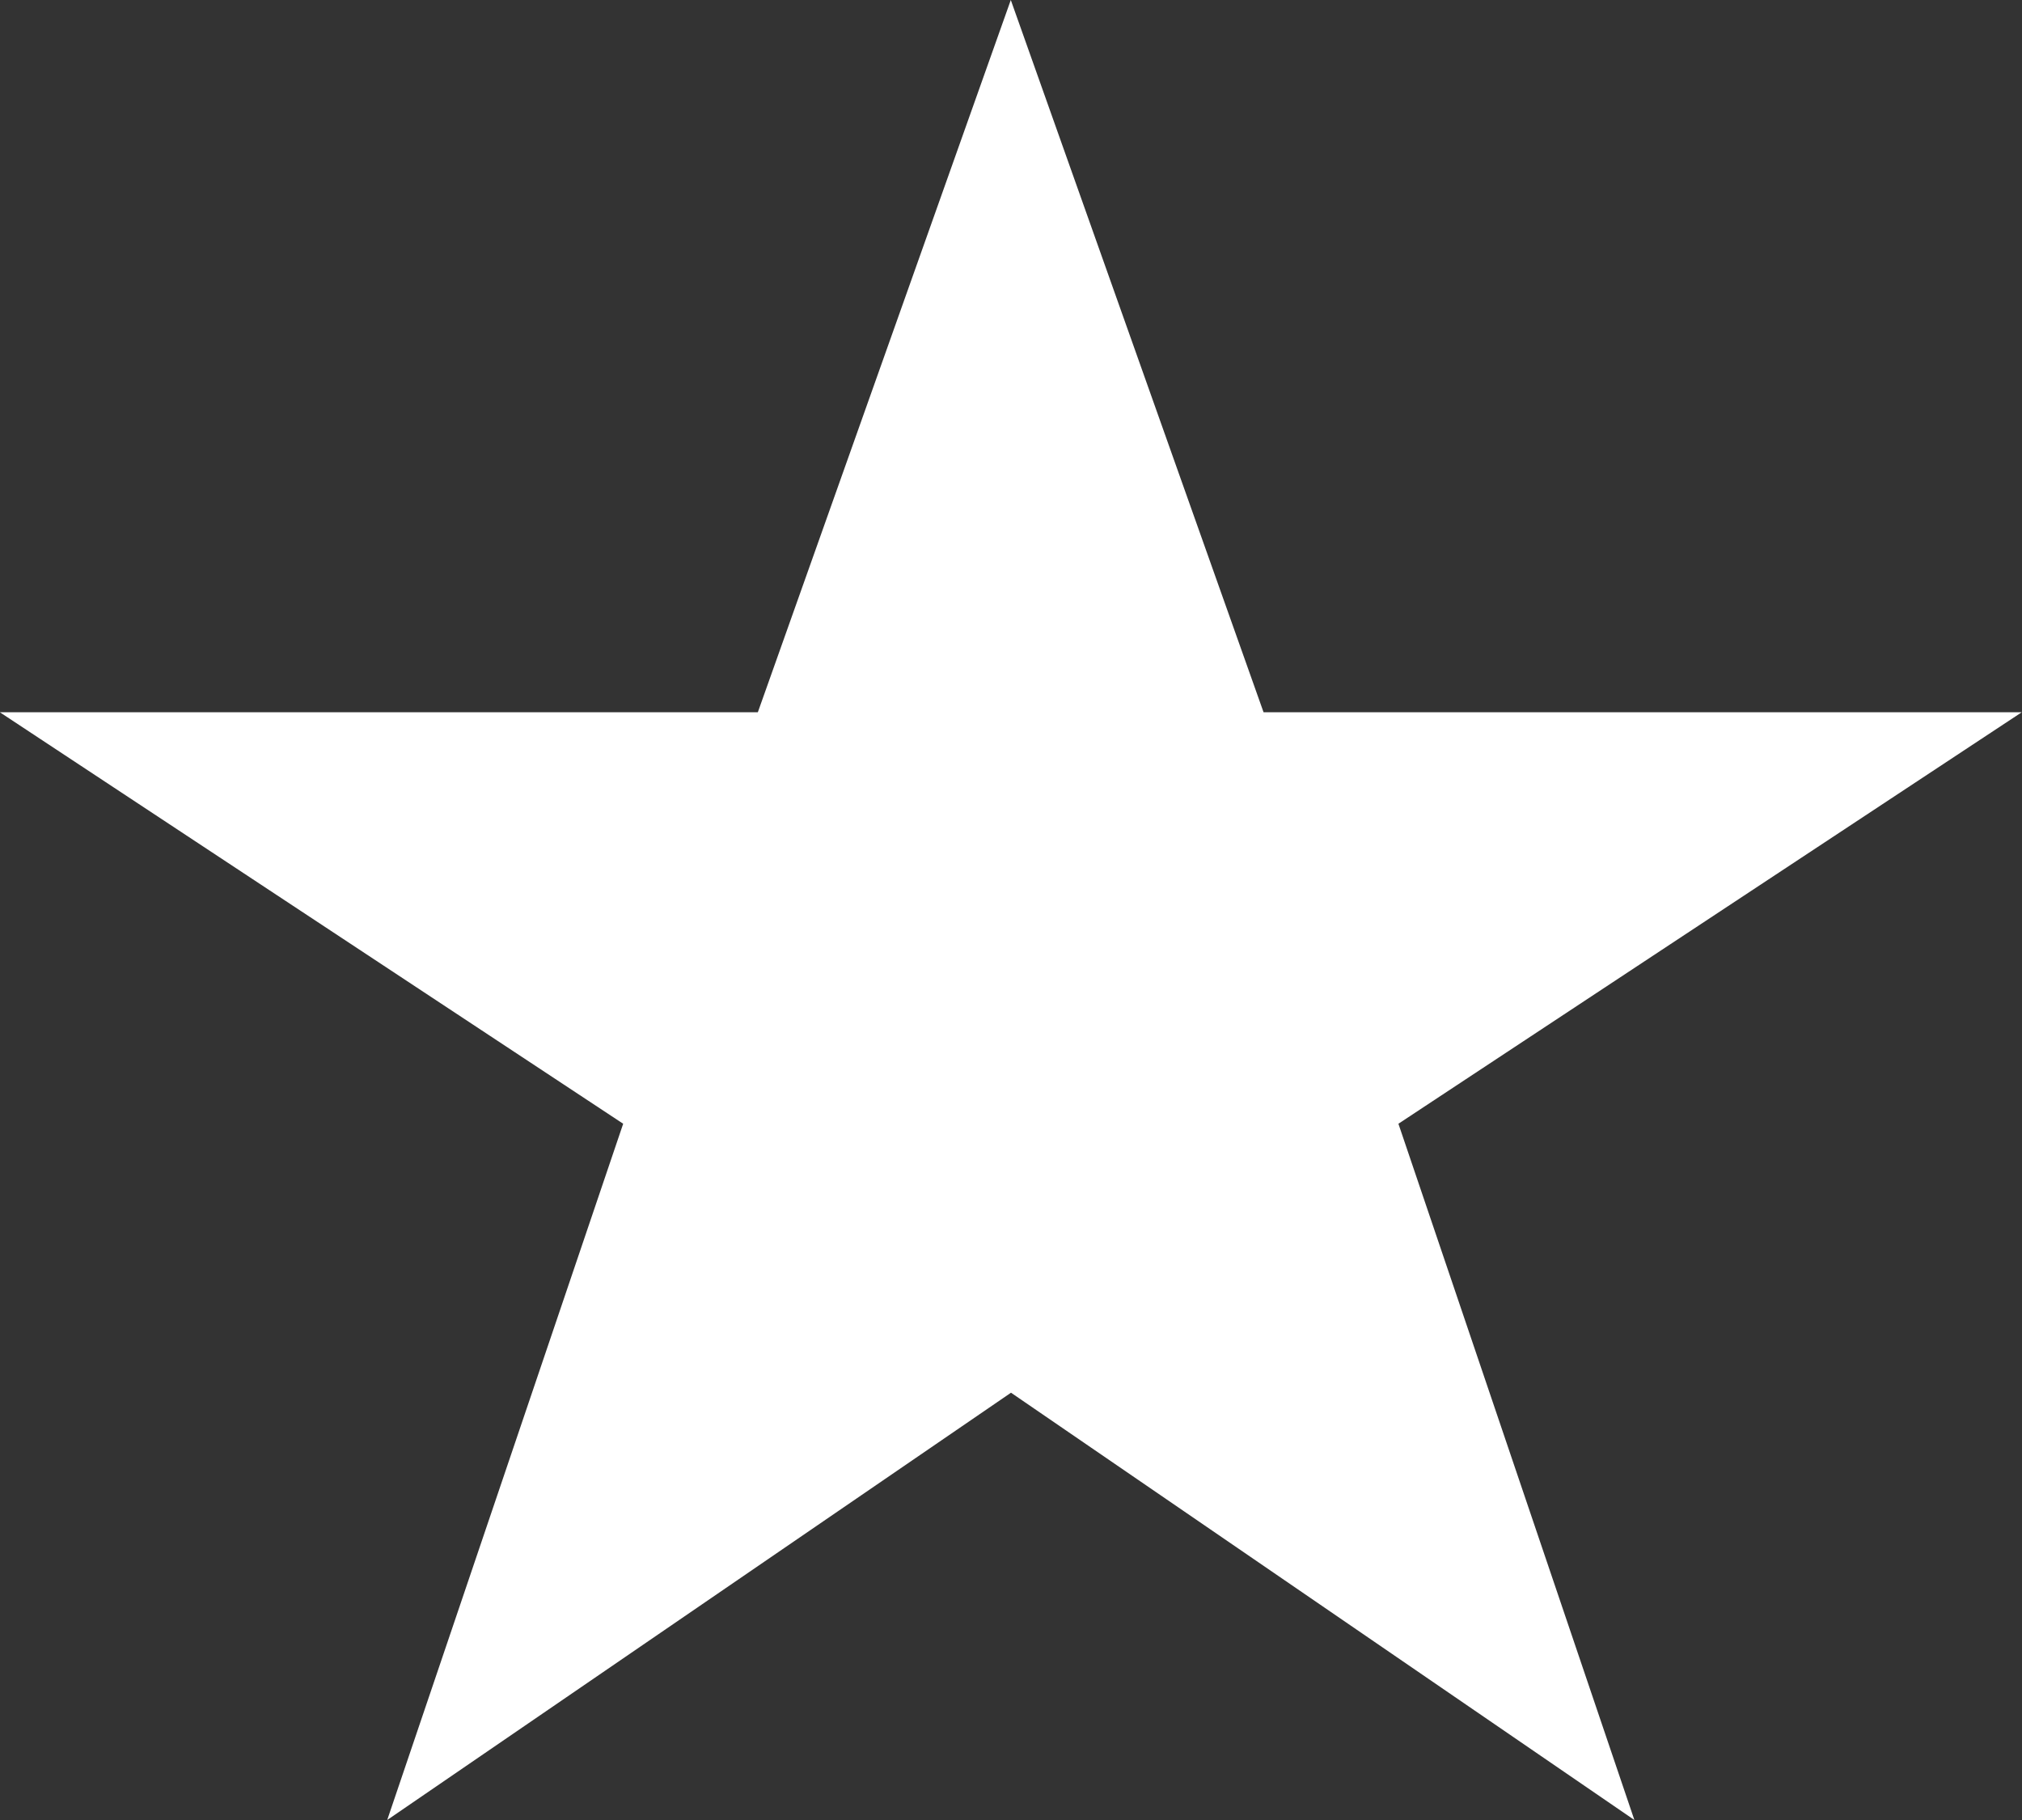 <svg width="10" height="9" viewBox="0 0 10 9" fill="none" xmlns="http://www.w3.org/2000/svg">
<rect x="0" y="0" width="10" height="9" fill="#333333" stroke="none"/>
<path d="M5 6.887L8.083 9L6.916 5.557L9.999 3.522H6.249L4.999 0L3.748 3.522H-0.001L3.082 5.557L1.915 9L5 6.887Z" fill="white"/>
</svg>
